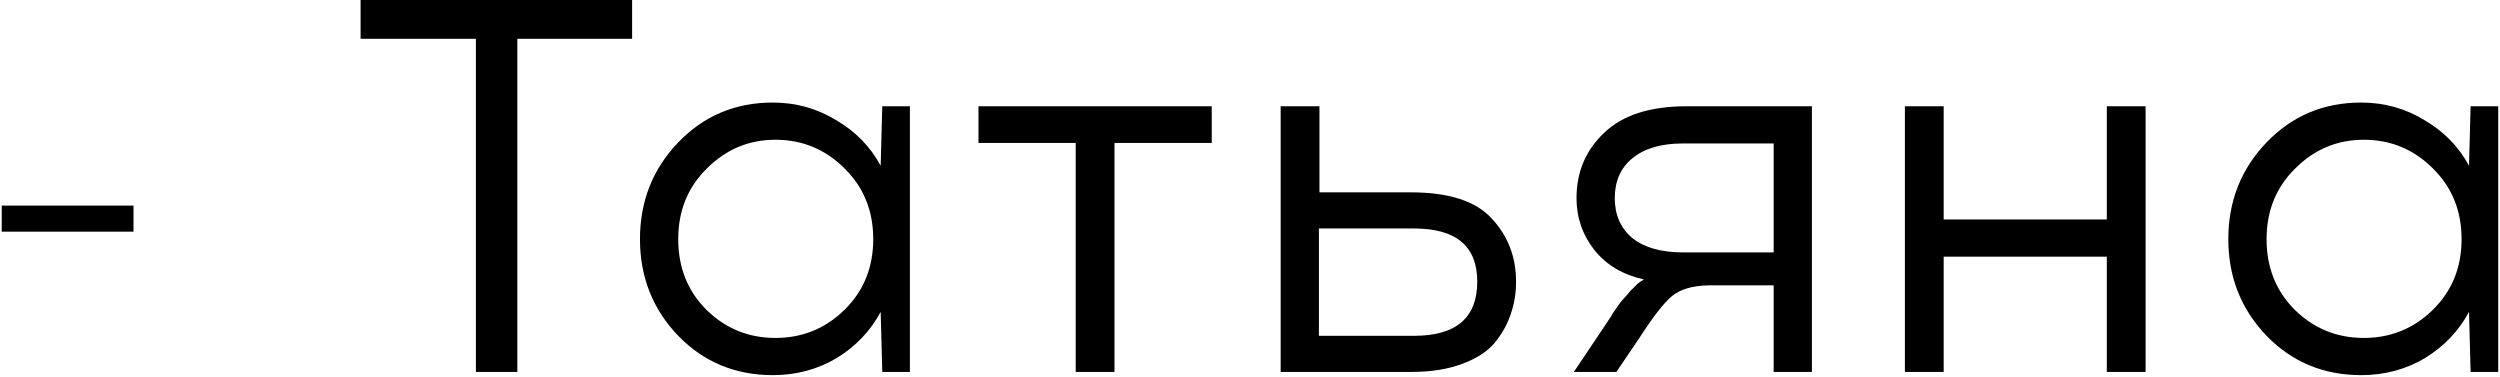 <?xml version="1.0" encoding="UTF-8"?> <svg xmlns="http://www.w3.org/2000/svg" width="941" height="142" viewBox="0 0 941 142" fill="none"><path d="M50.251 87.2H0.651V77.4H50.251V87.2ZM194.727 14.6V140H179.127V14.6H135.727V-9.53674e-06H237.927V14.6H194.727ZM342.485 140H332.085L331.485 117.4C327.618 124.6 322.085 130.4 314.885 134.8C307.685 139.067 299.685 141.2 290.885 141.2C276.752 141.2 264.885 136.267 255.285 126.4C245.685 116.4 240.885 104.267 240.885 90C240.885 75.733 245.685 63.6 255.285 53.6C264.885 43.6 276.752 38.6 290.885 38.6C299.552 38.6 307.485 40.8 314.685 45.2C322.018 49.467 327.618 55.2 331.485 62.4L332.085 40H342.485V140ZM265.885 116.6C273.085 123.667 281.752 127.2 291.885 127.2C302.018 127.2 310.685 123.667 317.885 116.6C325.085 109.533 328.685 100.667 328.685 90C328.685 79.333 325.085 70.467 317.885 63.4C310.685 56.2 302.018 52.6 291.885 52.6C281.885 52.6 273.285 56.2 266.085 63.4C258.885 70.467 255.285 79.333 255.285 90C255.285 100.667 258.818 109.533 265.885 116.6ZM419.498 53.8V140H404.898V53.8H368.298V40H456.098V53.8H419.498ZM496.641 72.4H531.041C545.308 72.4 555.441 75.667 561.441 82.2C567.575 88.733 570.641 96.667 570.641 106C570.641 110.4 569.975 114.467 568.641 118.2C567.441 121.933 565.441 125.533 562.641 129C559.841 132.333 555.708 135 550.241 137C544.908 139 538.508 140 531.041 140H482.041V40H496.641V72.4ZM496.441 126.4H532.241C548.108 126.4 556.041 119.6 556.041 106C556.041 92.667 548.108 86 532.241 86H496.441V126.4ZM682.001 140H667.601V107.4H643.201C637.067 107.533 632.467 108.867 629.401 111.4C626.334 113.933 622.267 119.133 617.201 127L608.401 140H592.401L603.001 124.2C603.267 123.8 603.934 122.8 605.001 121.2C606.201 119.467 606.867 118.4 607.001 118C607.267 117.6 607.867 116.733 608.801 115.4C609.734 114.067 610.401 113.2 610.801 112.8C611.201 112.4 611.801 111.733 612.601 110.8C613.401 109.733 614.067 109 614.601 108.6C615.134 108.067 615.734 107.467 616.401 106.8C617.201 106.133 618.001 105.6 618.801 105.2C610.934 103.467 604.734 99.8 600.201 94.2C595.667 88.467 593.401 81.933 593.401 74.6C593.401 64.733 596.867 56.533 603.801 50C610.734 43.333 621.067 40 634.801 40H682.001V140ZM667.601 54H633.401C625.267 54 618.934 55.867 614.401 59.6C610.001 63.2 607.801 68.2 607.801 74.6C607.801 80.867 610.001 85.867 614.401 89.6C618.934 93.2 625.267 95 633.401 95H667.601V54ZM807.602 140H793.002V96.6H731.602V140H717.002V40H731.602V82.6H793.002V40H807.602V140ZM940.337 140H929.937L929.337 117.4C925.47 124.6 919.937 130.4 912.737 134.8C905.537 139.067 897.537 141.2 888.737 141.2C874.603 141.2 862.737 136.267 853.137 126.4C843.537 116.4 838.737 104.267 838.737 90C838.737 75.733 843.537 63.6 853.137 53.6C862.737 43.6 874.603 38.6 888.737 38.6C897.403 38.6 905.337 40.8 912.537 45.2C919.87 49.467 925.47 55.2 929.337 62.4L929.937 40H940.337V140ZM863.737 116.6C870.937 123.667 879.603 127.2 889.737 127.2C899.87 127.2 908.537 123.667 915.737 116.6C922.937 109.533 926.537 100.667 926.537 90C926.537 79.333 922.937 70.467 915.737 63.4C908.537 56.2 899.87 52.6 889.737 52.6C879.737 52.6 871.137 56.2 863.937 63.4C856.737 70.467 853.137 79.333 853.137 90C853.137 100.667 856.67 109.533 863.737 116.6Z" fill="black"></path></svg> 